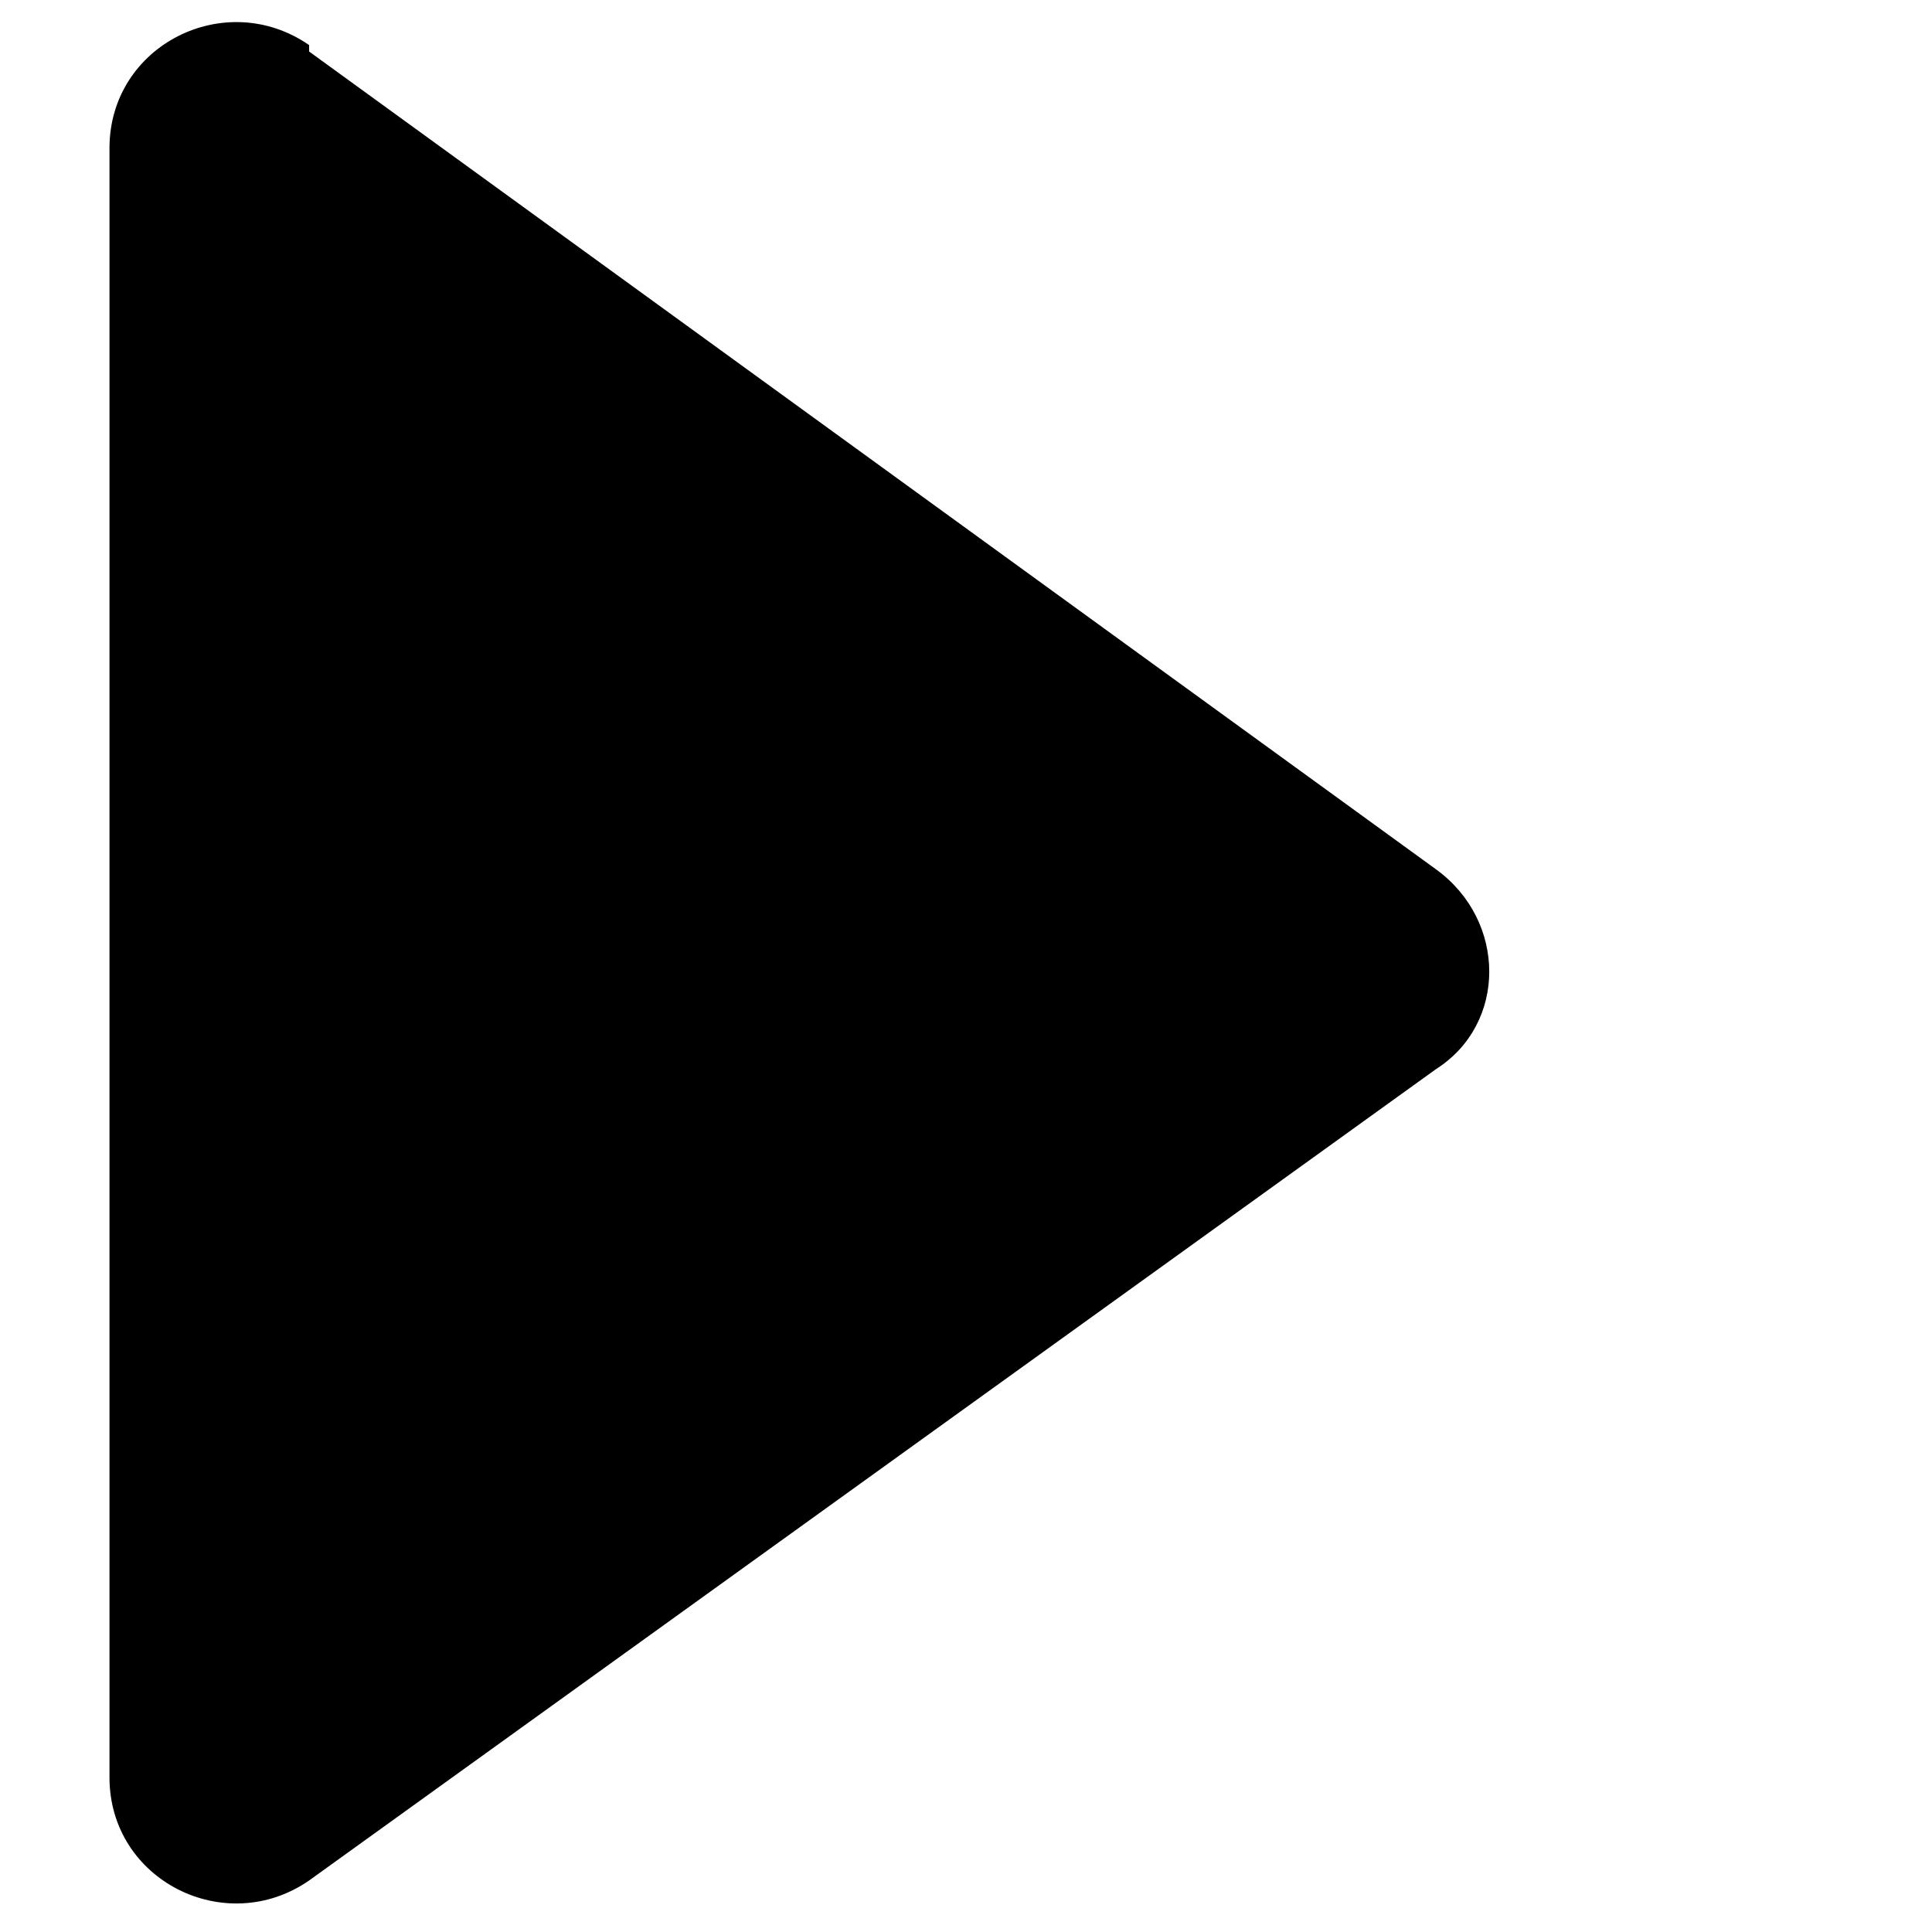 <?xml version="1.0" encoding="UTF-8"?>
<svg id="Capa_1" xmlns="http://www.w3.org/2000/svg" version="1.1" viewBox="0 0 30 30">
  <!-- Generator: Adobe Illustrator 29.0.0, SVG Export Plug-In . SVG Version: 2.1.0 Build 186)  -->
  <path d="M4.8.8l17.5,12.7c1.1.8,1.1,2.4,0,3.1L4.8,29.2c-1.3.9-3.1,0-3.1-1.6V2.3c0-1.6,1.8-2.5,3.1-1.6Z"/>
</svg>